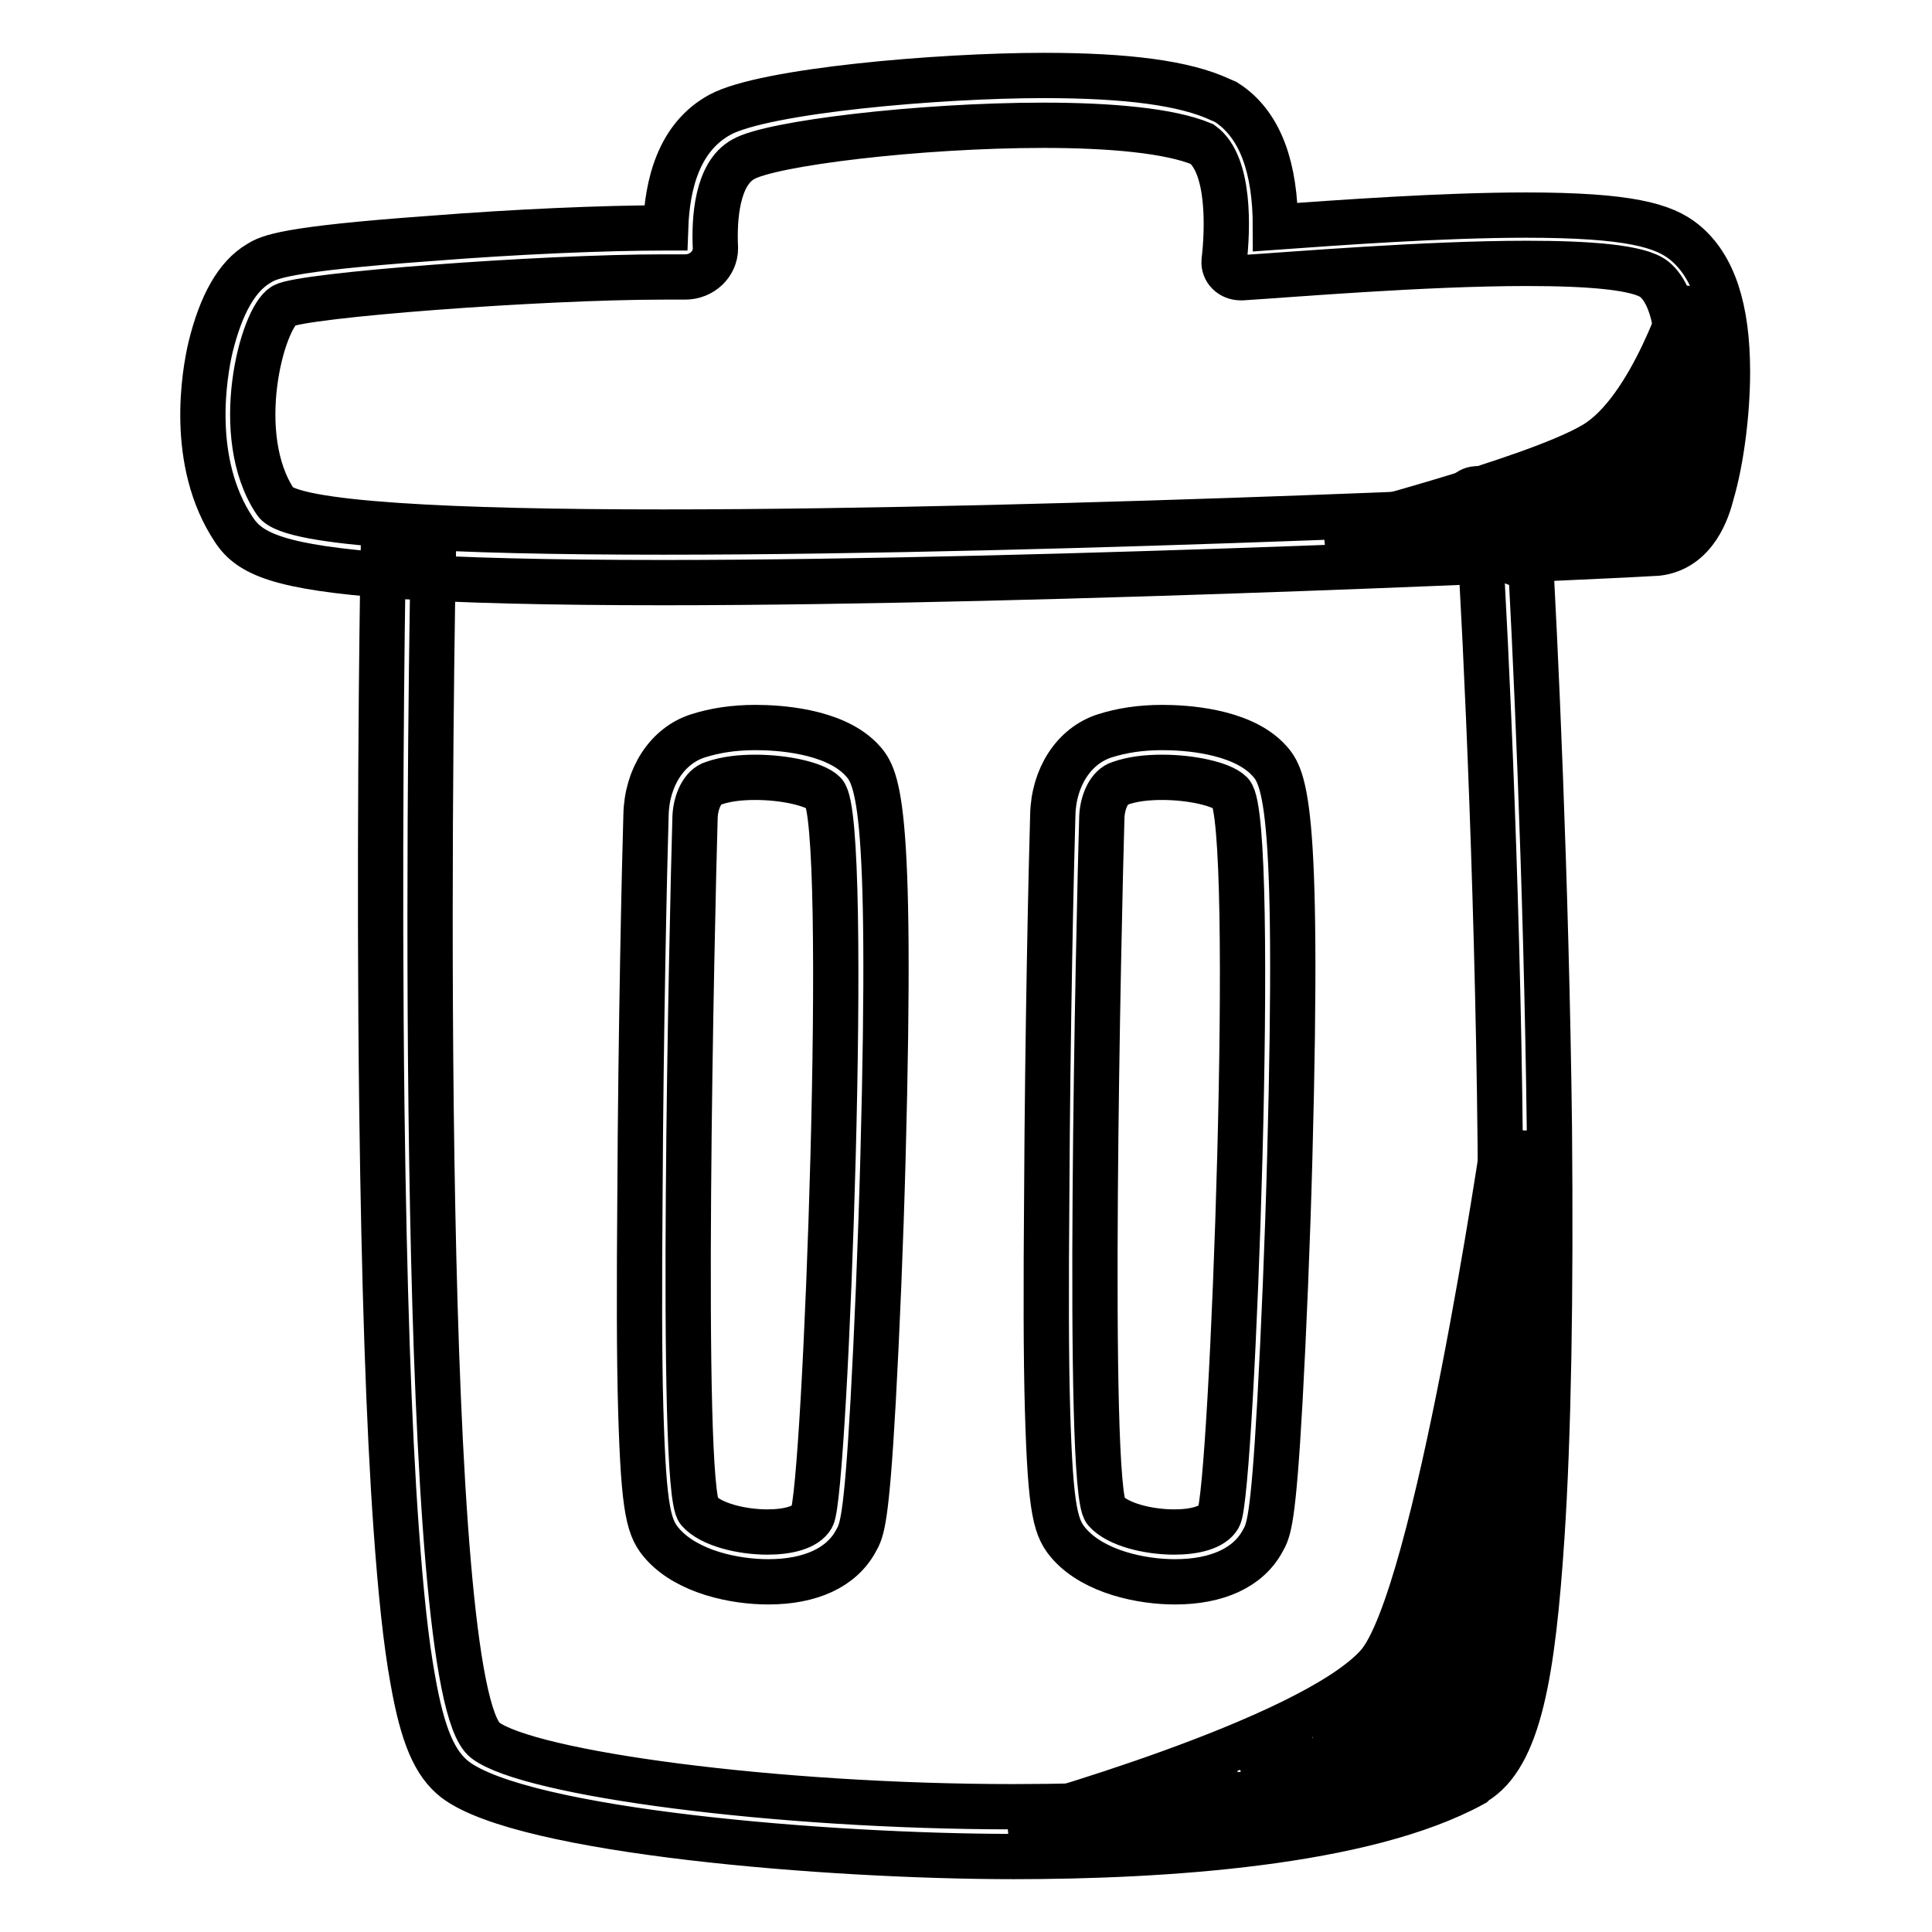 <?xml version="1.0" encoding="utf-8"?>
<!-- Svg Vector Icons : http://www.onlinewebfonts.com/icon -->
<!DOCTYPE svg PUBLIC "-//W3C//DTD SVG 1.1//EN" "http://www.w3.org/Graphics/SVG/1.1/DTD/svg11.dtd">
<svg version="1.1" xmlns="http://www.w3.org/2000/svg" xmlns:xlink="http://www.w3.org/1999/xlink" x="0px" y="0px" viewBox="0 0 256 256" enable-background="new 0 0 256 256" xml:space="preserve">
<g> <path stroke-width="6" fill-opacity="0" stroke="#000000"  d="M223.7,38.5c0,0-4.8,15.9-12.5,20.4c-7.9,4.7-35.3,11.7-35.3,11.7s40.4,3.1,45.9-1.2 C227.3,65.2,223.7,38.5,223.7,38.5L223.7,38.5z M199.4,150.1c0,0-9,61.6-16.8,70.5c-8.9,10.1-48.6,21-48.6,21s40.6,3.5,56.7-7.9 C206.8,222.4,199.4,150.1,199.4,150.1z"/> <path stroke-width="6" fill-opacity="0" stroke="#000000"  d="M196,70.6c1.8,27.6,7.1,153.3-4,160c-11.7,6.4-34.5,8.8-57.7,8.8c-31.7,0-64.2-4.4-70-8.8 c-8.9-6.8-7.4-129.3-6.9-156.3c-2.4-0.1-4.5-0.4-6.6-1.8c-0.2,10.5-0.6,42.4-0.2,74.5c0.3,23,0.9,41.7,1.9,55.6 c0.6,8.4,1.3,15.1,2.2,20c1.3,7.4,2.9,11.1,5.6,13.2c9.1,6.9,49.5,10.2,74,10.2c19.8,0,46.5-1.7,60.9-9.6l0.1-0.1l0.1-0.1 c5.9-3.5,7.7-14.6,8.9-32.5c0.9-13.6,1.2-31.9,1-54.4c-0.4-32.6-1.9-65.1-2.7-78.5C200.4,71,198.2,71.1,196,70.6L196,70.6z"/> <path stroke-width="6" fill-opacity="0" stroke="#000000"  d="M194.1,232.5c-0.6,0-1.1-0.2-1.6-0.7l-8-8c-0.8-0.8-0.8-2.2,0-3.1c0.8-0.8,2.2-0.8,3.1,0l8,8 c0.8,0.8,0.8,2.2,0,3.1C195.2,232.3,194.7,232.5,194.1,232.5z M222.4,70.2c-0.6,0-1.1-0.2-1.6-0.7l-7.9-7.9c-0.8-0.8-0.8-2.2,0-3.1 c0.8-0.8,2.2-0.8,3.1,0l7.9,7.9c0.8,0.8,0.8,2.2,0,3.1C223.5,70,223,70.2,222.4,70.2L222.4,70.2z M225.3,61c-0.6,0-1.1-0.2-1.6-0.7 l-5.3-5.3c-0.8-0.8-0.8-2.2,0-3.1c0.8-0.8,2.2-0.8,3.1,0l5.3,5.3c0.8,0.8,0.8,2.2,0,3.1C226.4,60.8,225.9,61,225.3,61z M212.3,73.6 c-0.6,0-1.1-0.2-1.6-0.7l-6.8-6.8c-0.8-0.8-0.8-2.2,0-3.1c0.8-0.8,2.2-0.8,3.1,0l6.8,6.8c0.8,0.8,0.8,2.2,0,3.1 C213.4,73.4,212.8,73.6,212.3,73.6z M201.4,74.7c-0.6,0-1.1-0.2-1.6-0.7l-5.5-5.5c-0.8-0.8-0.8-2.2,0-3.1c0.8-0.9,2.2-0.8,3.1,0 l5.5,5.5c0.8,0.8,0.8,2.2,0,3.1C202.5,74.5,201.9,74.7,201.4,74.7z M199.3,225.1c-0.6,0-1.1-0.2-1.6-0.7l-9-9 c-0.8-0.8-0.8-2.2,0-3.1c0.8-0.8,2.2-0.8,3.1,0l9,9c0.8,0.8,0.8,2.2,0,3.1C200.5,224.8,199.9,225.1,199.3,225.1L199.3,225.1z  M200.2,213.5c-0.6,0-1.1-0.2-1.6-0.7l-7.3-7.3c-0.8-0.8-0.8-2.2,0-3.1c0.8-0.8,2.2-0.8,3.1,0l7.3,7.3c0.8,0.8,0.8,2.2,0,3.1 C201.3,213.3,200.8,213.5,200.2,213.5z M201.9,193.4c-0.6,0-1.1-0.2-1.6-0.7l-5.8-5.8c-0.8-0.8-0.8-2.2,0-3.1 c0.8-0.8,2.2-0.8,3.1,0l5.8,5.8c0.8,0.8,0.8,2.2,0,3.1C203,193.2,202.5,193.4,201.9,193.4z M201.9,182.6c-0.6,0-1.1-0.2-1.6-0.7 l-4.5-4.5c-0.8-0.8-0.8-2.2,0-3.1c0.8-0.8,2.2-0.8,3.1,0l4.5,4.5c0.8,0.8,0.8,2.2,0,3.1C203,182.4,202.5,182.6,201.9,182.6z  M201.8,204.1c-0.6,0-1.1-0.2-1.6-0.7l-7.2-7.2c-0.8-0.8-0.8-2.2,0-3.1c0.8-0.8,2.2-0.8,3.1,0l7.2,7.2c0.8,0.8,0.8,2.2,0,3.1 C203,203.8,202.4,204.1,201.8,204.1L201.8,204.1z M186.2,238.2c-0.6,0-1.1-0.2-1.6-0.7l-7.3-7.3c-0.8-0.8-0.8-2.2,0-3.1 c0.8-0.9,2.2-0.8,3.1,0l7.3,7.3c0.8,0.8,0.8,2.2,0,3.1C187.4,238,186.8,238.2,186.2,238.2z M176.1,242c-0.6,0-1.1-0.2-1.6-0.7 l-6.8-6.8c-0.8-0.8-0.8-2.2,0-3.1c0.8-0.8,2.2-0.8,3.1,0l6.8,6.8c0.8,0.8,0.8,2.2,0,3.1C177.2,241.8,176.6,242,176.1,242z  M162.9,243.2c-0.6,0-1.1-0.2-1.6-0.7l-4.3-4.3c-0.8-0.8-0.8-2.2,0-3.1c0.8-0.8,2.2-0.8,3.1,0l4.3,4.3c0.8,0.8,0.8,2.2,0,3.1 C164,243.1,163.4,243.2,162.9,243.2z"/> <path stroke-width="6" fill-opacity="0" stroke="#000000"  d="M138.3,16.6c8.8,0,16.7,0.7,21,2.5c3.7,2.7,3.4,11.3,2.9,15.5c-0.1,1.2,0.9,2.2,2.2,2.2h0.2 c6.4-0.4,24.1-1.9,37.7-1.9c8.2,0,14.9,0.5,16.9,2.1c6.2,5,2.1,29.3-0.3,29.6c-1.6,0.2-77.5,3.9-131,3.9c-27.8,0-49.4-1-51.4-4 c-5.9-8.8-1.8-24.3,1.1-26c2.5-1.4,33.8-3.8,50.4-3.8c1,0,1.9,0,2.7,0h0.1c2.2,0,4-1.7,4-3.8C94.6,29,95,23,98.5,21.1 C102.1,19,121.7,16.6,138.3,16.6 M138.3,10c-13.9,0-37,2-42.9,5.2c-5.5,3-7,9.3-7.2,15H88c-7.9,0-19.7,0.5-31,1.4 c-19.5,1.4-21.4,2.5-22.7,3.3c-2.9,1.7-5,5.4-6.4,11.1c-0.8,3.4-2.9,15.2,3.1,24.2c2.1,3.2,6,5,21.1,6.1c8.6,0.6,20.7,0.9,35.8,0.9 c52,0,129.3-3.7,131.7-3.9c5.1-0.6,6.7-5.9,7.2-7.9c1.3-4.4,2.1-10.8,2.1-16.1c0-8.5-1.9-14.1-5.7-17.2c-2.7-2.2-7.3-3.6-21-3.6 c-11.2,0-24.8,1-33.2,1.6c0-7.9-2-13.3-6-16.2l-0.6-0.4l-0.7-0.3C157,11,149.3,10,138.3,10L138.3,10z M100.1,103 c3.9,0,7.9,0.9,9.1,2.1c3.5,3.6,0.2,92.8-1.6,95.9c-0.8,1.4-3.2,2-5.9,2c-3.5,0-7.5-1-9.1-2.8c-2.6-2.8-0.9-78.5-0.5-92 c0.1-2,1-4,2.4-4.4C96.2,103.2,98.1,103,100.1,103 M100.1,96.4c-2.9,0-5.4,0.4-7.6,1.1c-4.1,1.3-6.8,5.5-6.9,10.5 c-0.2,6.4-0.7,29-0.8,50.2c-0.1,12-0.1,21.6,0.1,28.5c0.4,13.9,1.1,15.9,3,18c3.3,3.6,9.4,4.9,13.9,4.9c5.6,0,9.7-1.9,11.6-5.4 c0.8-1.4,1.4-2.5,2.3-18.6c0.5-9.1,1-20.9,1.3-32.2c1.3-48.4-0.8-50.6-3-52.9C110.3,96.8,103.1,96.4,100.1,96.4z M154,103 c3.9,0,7.9,0.9,9.1,2.1c3.5,3.6,0.2,92.8-1.6,95.9c-0.8,1.4-3.2,2-5.9,2c-3.5,0-7.5-1-9.1-2.8c-2.6-2.8-0.9-78.5-0.5-92 c0.1-2,1-4,2.4-4.4C150.1,103.2,152,103,154,103 M154,96.4c-2.9,0-5.4,0.4-7.6,1.1c-4.1,1.3-6.8,5.5-6.9,10.5 c-0.2,6.4-0.7,29-0.8,50.2c-0.1,12-0.1,21.6,0.1,28.5c0.4,13.9,1.1,15.9,3,18c3.3,3.6,9.4,4.9,13.9,4.9c5.6,0,9.7-1.9,11.6-5.4 c0.8-1.4,1.4-2.5,2.3-18.6c0.5-9.1,1-20.9,1.3-32.2c1.3-48.4-0.8-50.6-3-52.9C164.2,96.8,157,96.4,154,96.4z"/></g>
</svg>